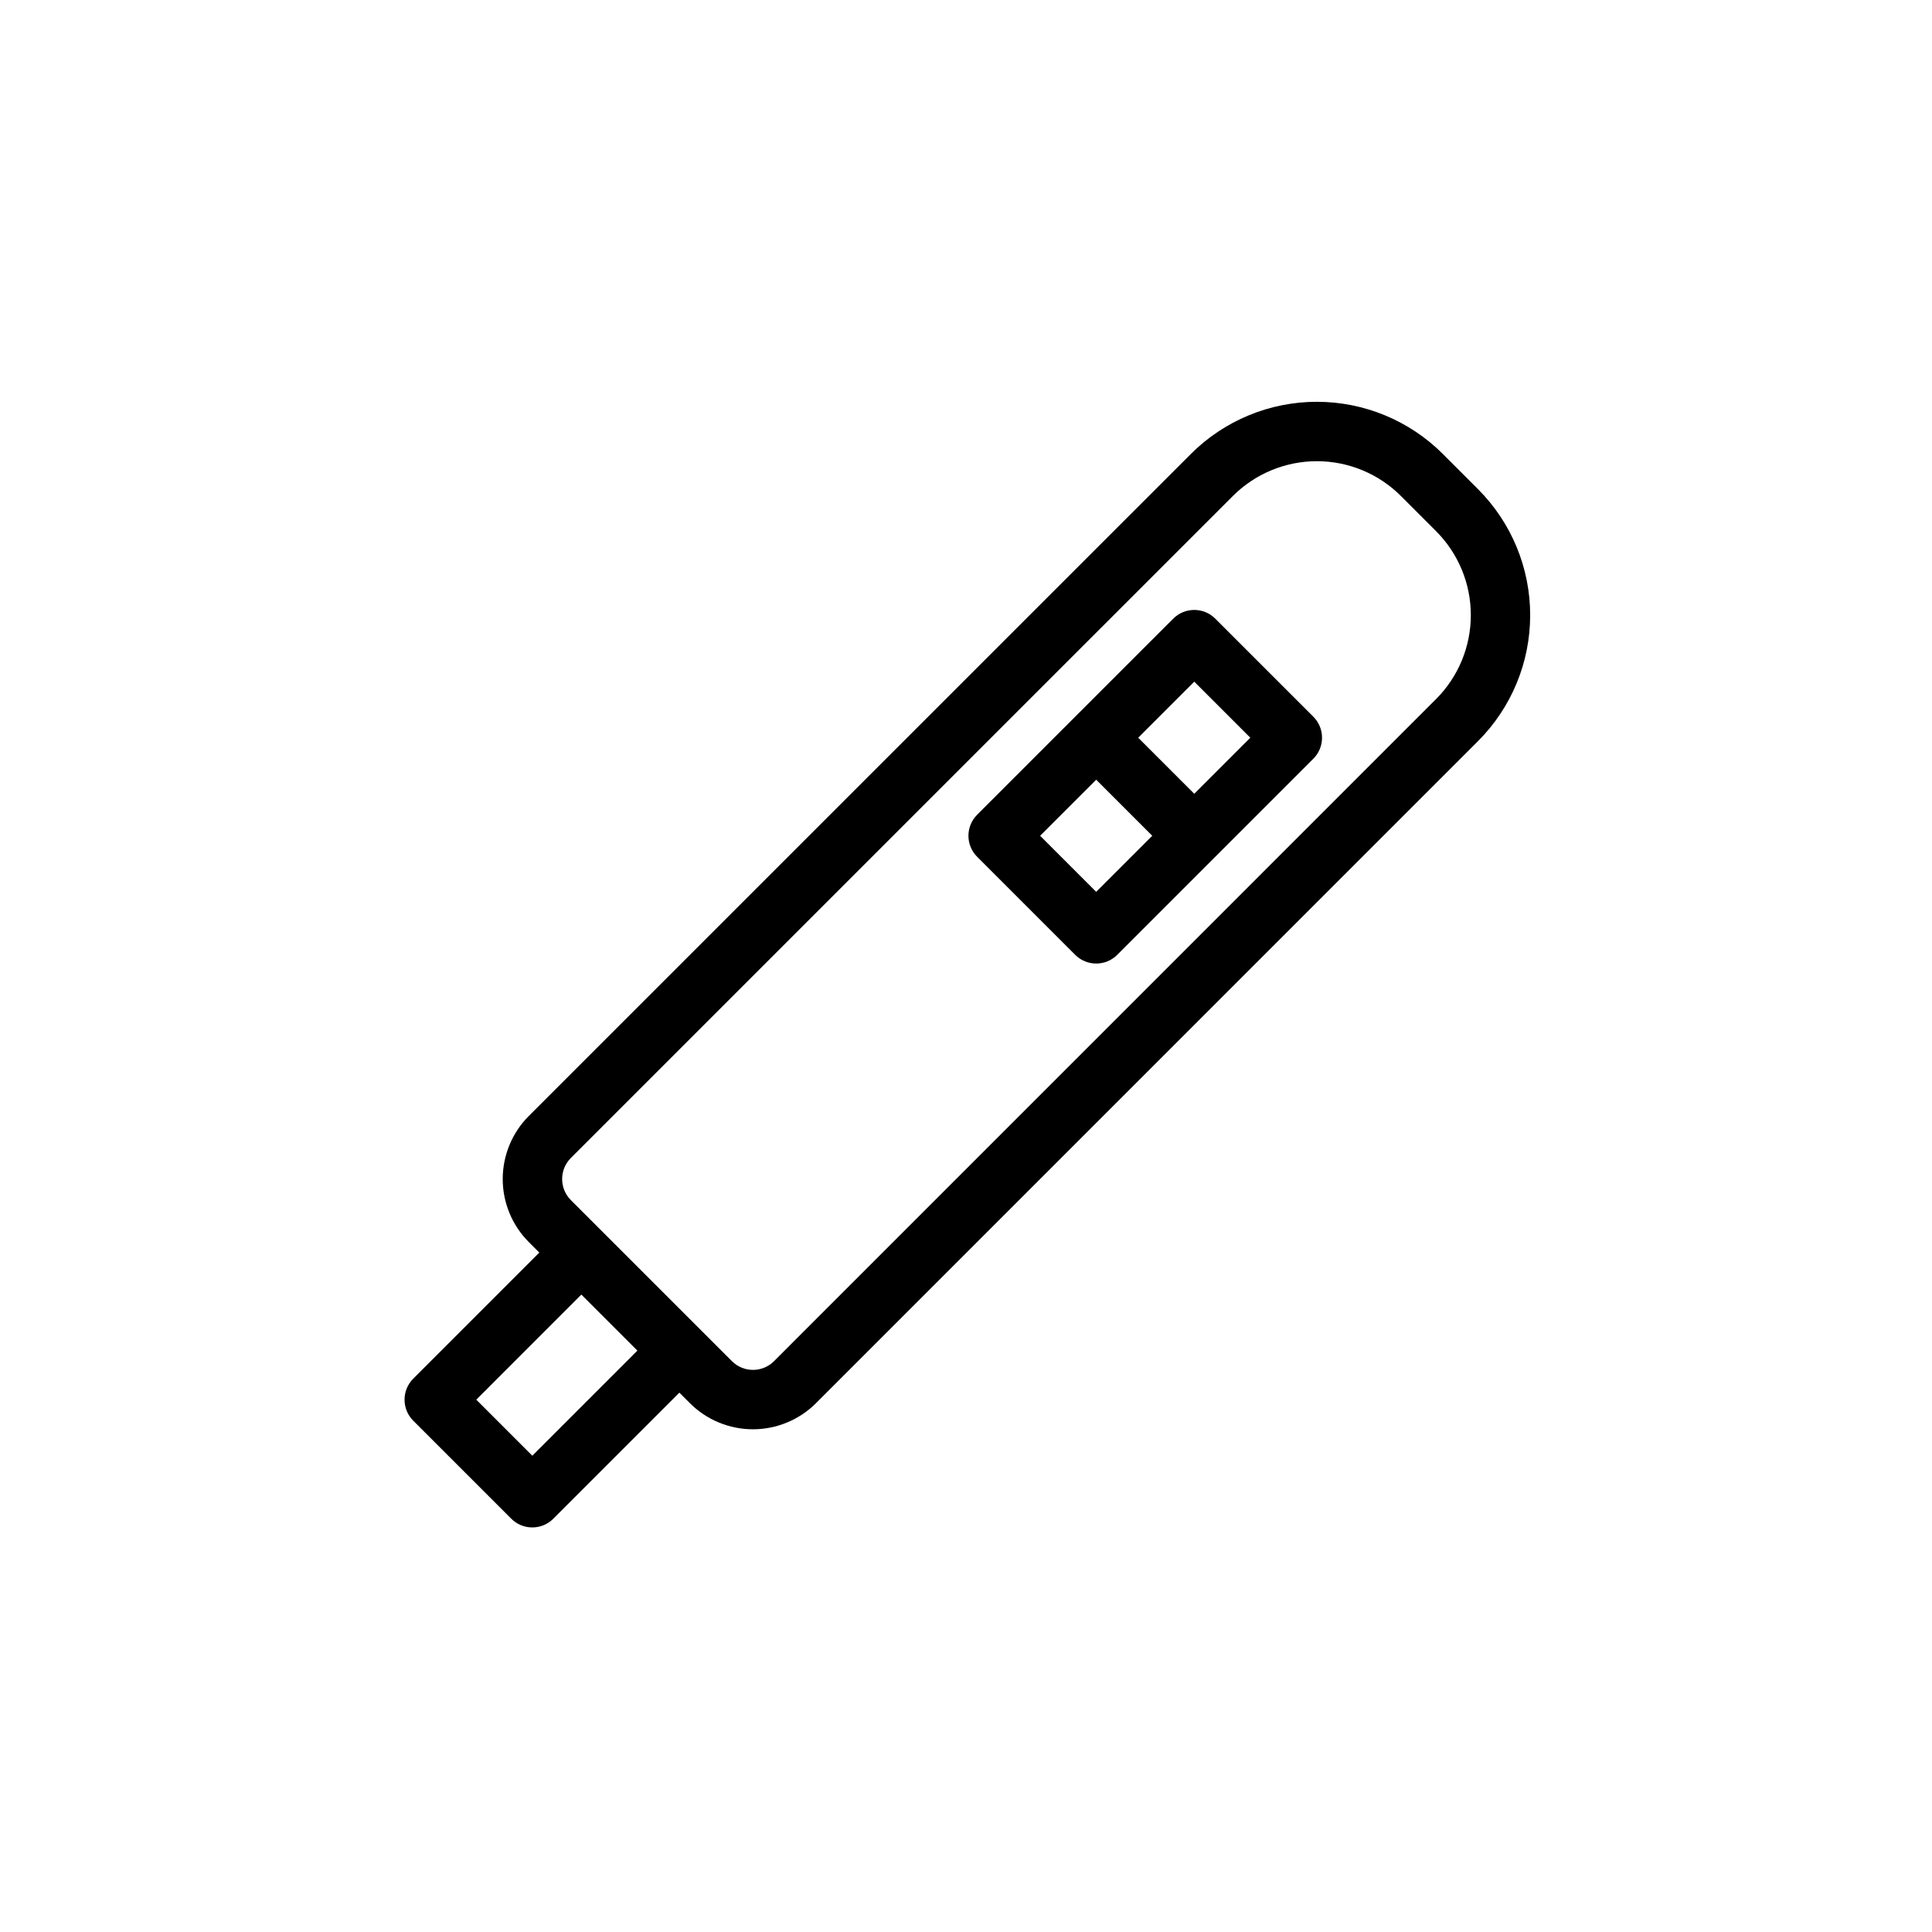 <?xml version="1.0" encoding="UTF-8"?>
<!-- Uploaded to: ICON Repo, www.iconrepo.com, Generator: ICON Repo Mixer Tools -->
<svg fill="#000000" width="800px" height="800px" version="1.1" viewBox="144 144 512 512" xmlns="http://www.w3.org/2000/svg">
 <path d="m535.68 273.62-9.301-9.301v-0.004c-8.859-8.859-20.871-13.836-33.398-13.836-12.527 0-24.543 4.977-33.398 13.836l-175.45 175.44c-4.422 4.434-6.906 10.441-6.906 16.703 0 6.262 2.484 12.266 6.906 16.699l2.793 2.793-33.414 33.414v0.004c-3.07 3.07-3.07 8.055 0 11.129l25.984 25.984c1.477 1.477 3.477 2.305 5.566 2.305 2.086 0 4.09-0.828 5.566-2.305l33.414-33.414 2.793 2.793v0.004c4.434 4.422 10.438 6.91 16.703 6.91 6.262 0 12.27-2.488 16.699-6.91l175.44-175.45c8.859-8.855 13.836-20.867 13.836-33.395 0-12.527-4.977-24.543-13.836-33.398zm-250.61 256.16-14.852-14.852 27.844-27.852 14.855 14.855zm239.48-200.5-175.43 175.45c-3.078 3.074-8.066 3.074-11.141 0l-42.707-42.703c-3.066-3.082-3.066-8.062 0-11.141l175.45-175.44c5.906-5.906 13.918-9.223 22.27-9.223 8.352 0 16.359 3.316 22.266 9.223l9.301 9.301c5.906 5.902 9.227 13.914 9.227 22.266 0 8.352-3.32 16.359-9.227 22.266zm-58.496-21.332 0.004-0.004c-3.074-3.074-8.059-3.074-11.133 0l-51.977 51.977c-3.07 3.074-3.07 8.059 0 11.133l25.992 25.992c3.074 3.07 8.059 3.07 11.133 0l51.977-51.977c3.07-3.074 3.07-8.059 0-11.133zm-31.551 72.402-14.859-14.859 14.859-14.859 14.859 14.859zm25.988-25.988-14.859-14.859 14.855-14.855 14.859 14.859z"/>
</svg>